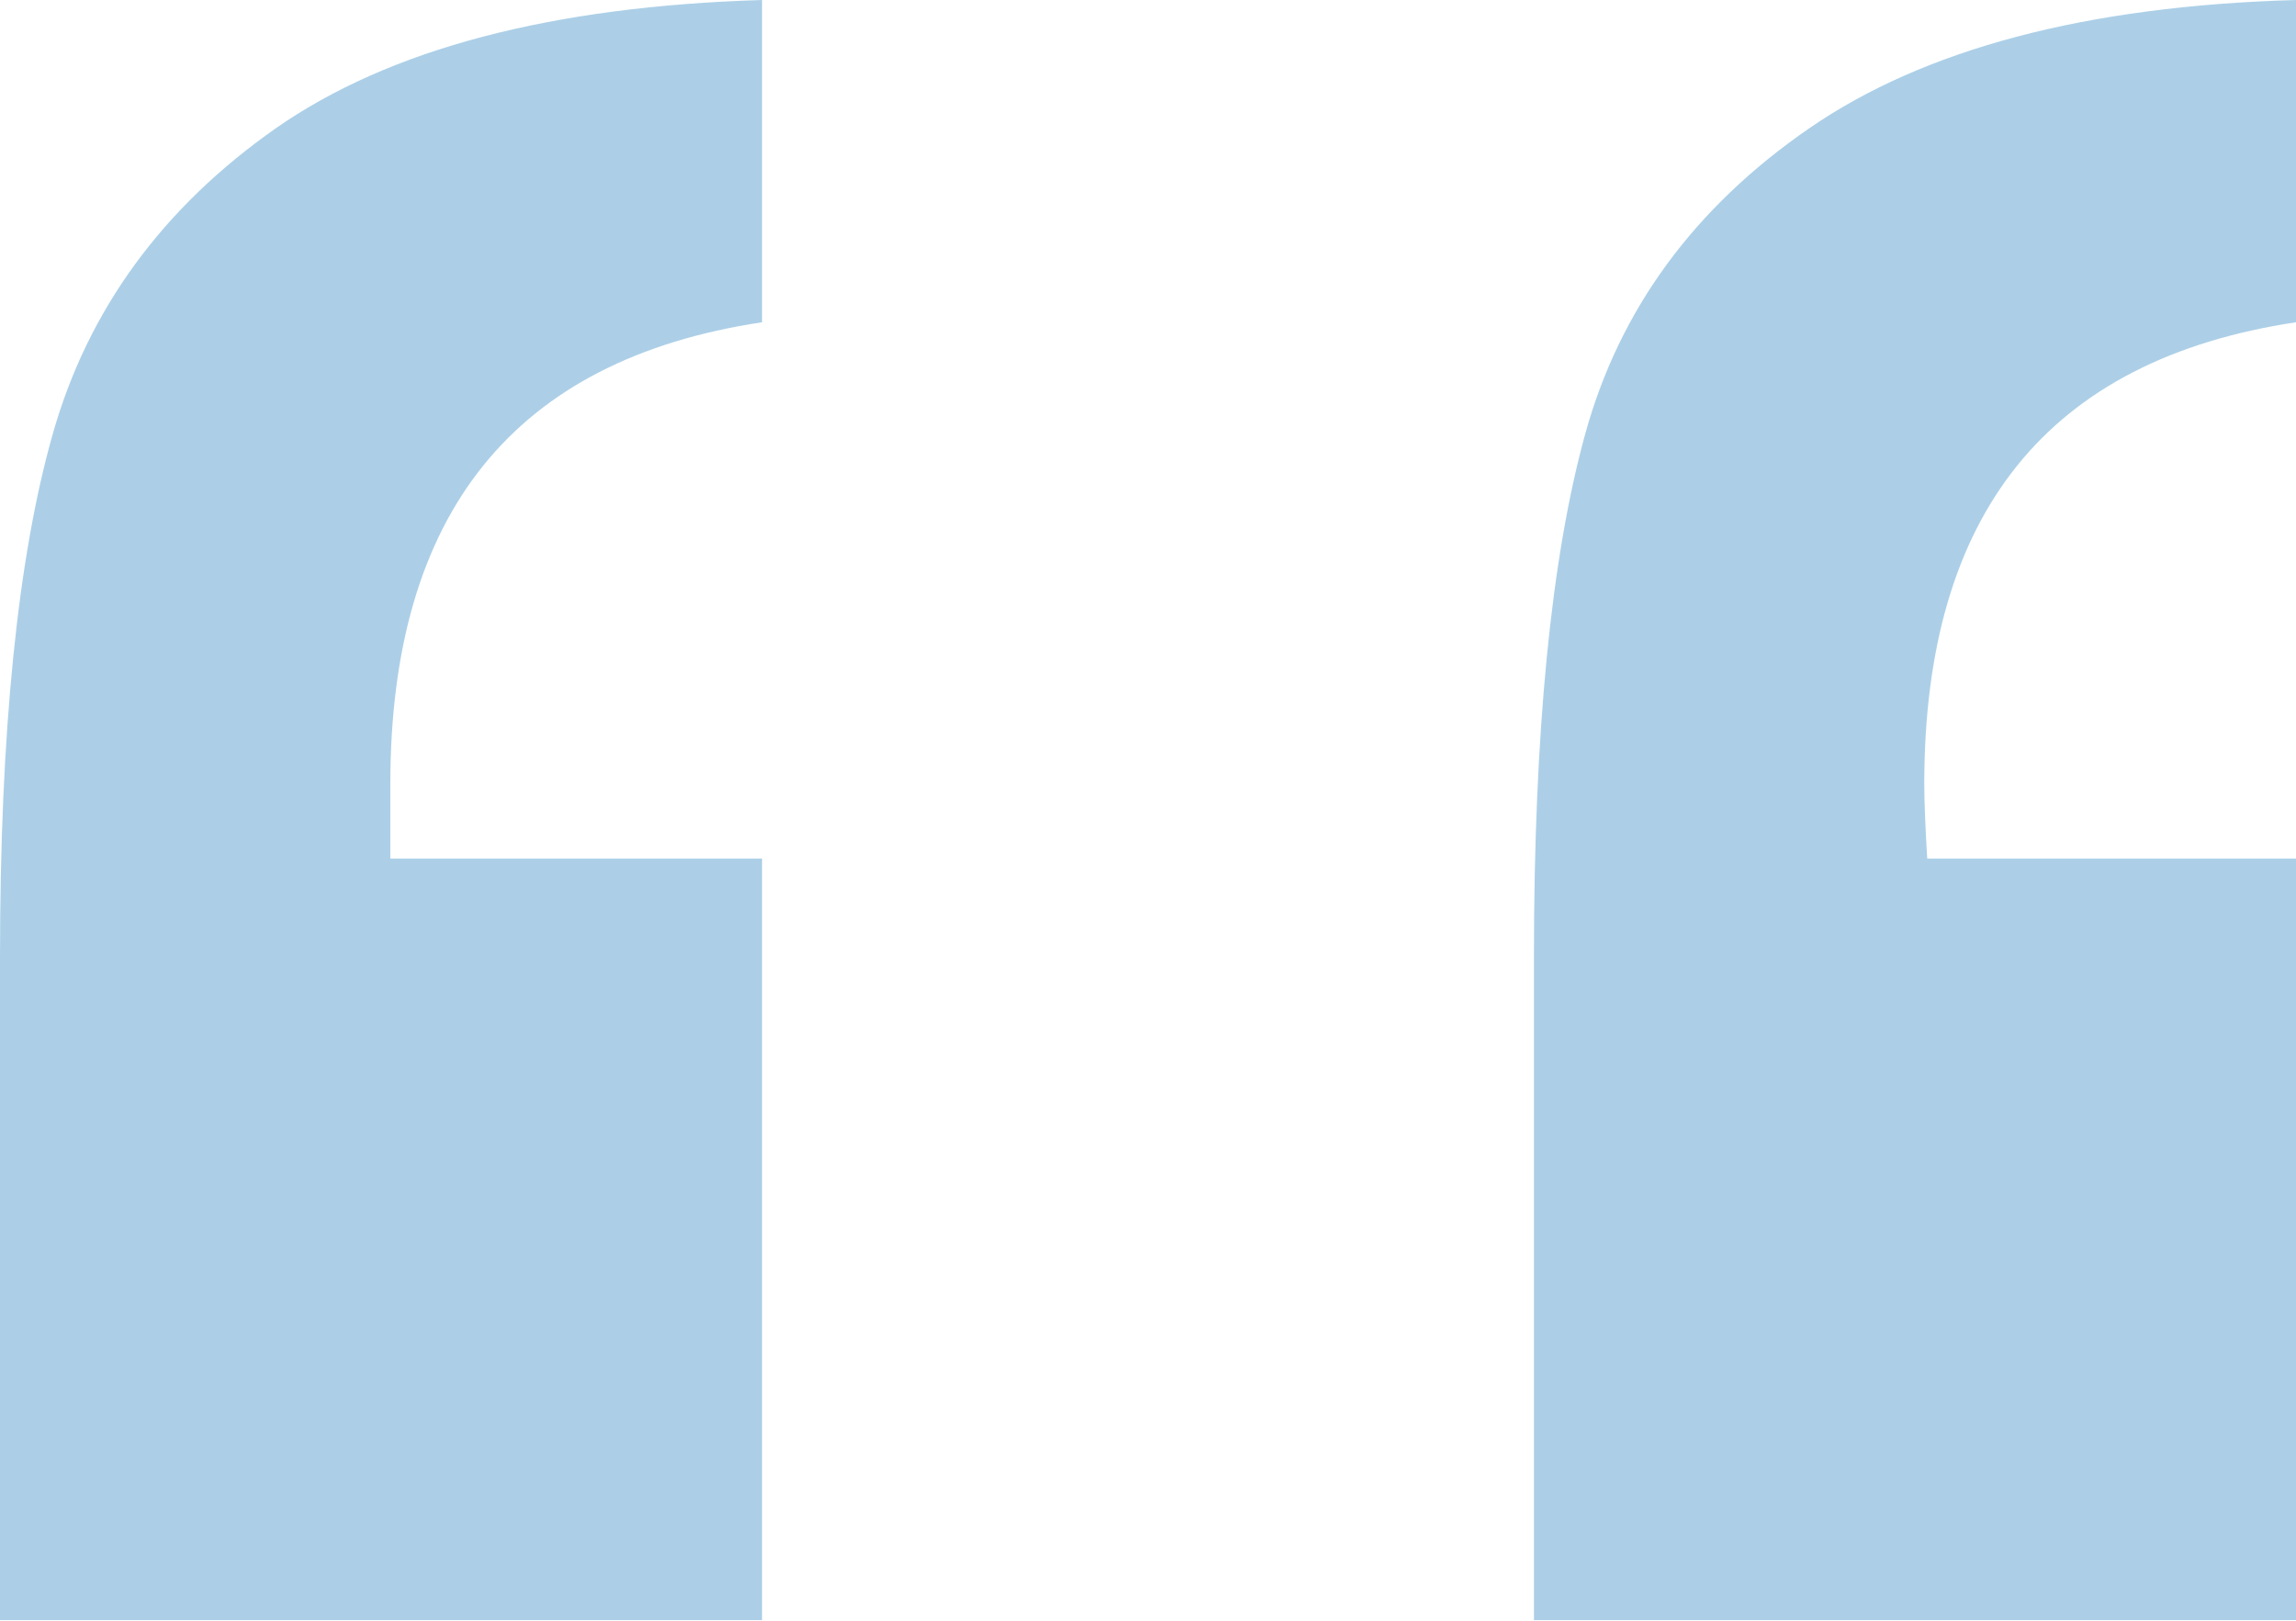 <?xml version="1.0" encoding="UTF-8"?>
<svg id="Layer_1" data-name="Layer 1" xmlns="http://www.w3.org/2000/svg" viewBox="0 0 46.88 33.09">
  <defs>
    <style>
      .cls-1 {
        opacity: .4;
      }

      .cls-2 {
        fill: #3088c4;
      }
    </style>
  </defs>
  <g class="cls-1">
    <path class="cls-2" d="M15.56,17.52v15.56H0v-13.54c0-4.6.36-8.16,1.08-10.69.72-2.53,2.24-4.61,4.55-6.23C7.95,1,11.26.13,15.56,0v6.58c-5.06.76-7.59,3.9-7.59,9.43v1.52h7.59ZM46.88,17.52v15.56h-15.56v-13.54c0-4.6.35-8.16,1.05-10.69.7-2.53,2.22-4.61,4.57-6.23,2.35-1.62,5.66-2.5,9.94-2.62v6.58c-5.06.76-7.59,3.9-7.59,9.43,0,.34.02.84.06,1.52h7.53Z"/>
  </g>
</svg>